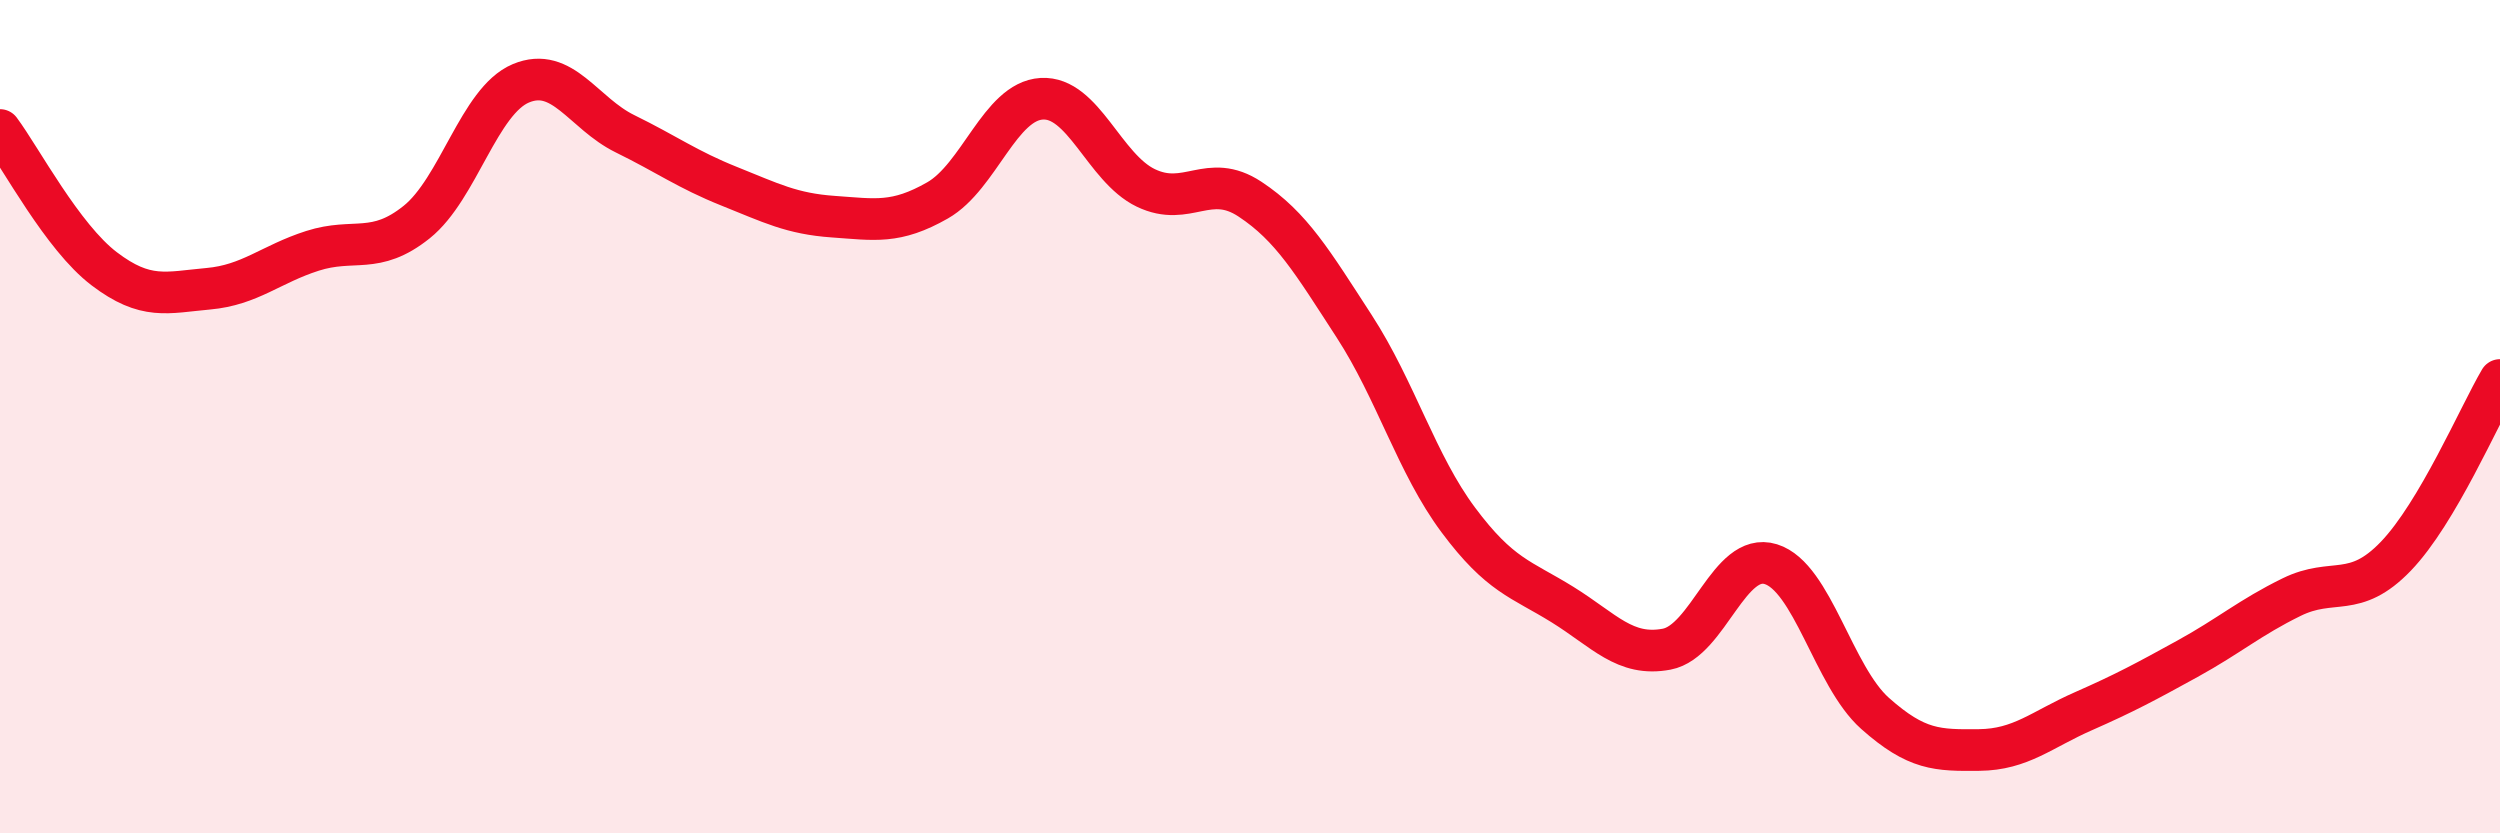 
    <svg width="60" height="20" viewBox="0 0 60 20" xmlns="http://www.w3.org/2000/svg">
      <path
        d="M 0,3.12 C 0.5,3.79 1.5,5.69 2.5,6.45 C 3.5,7.21 4,7.02 5,6.93 C 6,6.84 6.5,6.34 7.5,6.02 C 8.5,5.7 9,6.13 10,5.33 C 11,4.53 11.5,2.42 12.5,2 C 13.5,1.58 14,2.72 15,3.21 C 16,3.7 16.5,4.07 17.5,4.47 C 18.5,4.87 19,5.13 20,5.2 C 21,5.27 21.5,5.38 22.5,4.81 C 23.5,4.24 24,2.43 25,2.37 C 26,2.31 26.5,4.03 27.5,4.51 C 28.5,4.99 29,4.12 30,4.78 C 31,5.44 31.5,6.29 32.5,7.83 C 33.5,9.37 34,11.14 35,12.48 C 36,13.82 36.5,13.89 37.5,14.51 C 38.5,15.13 39,15.77 40,15.58 C 41,15.39 41.5,13.23 42.5,13.54 C 43.5,13.85 44,16.23 45,17.12 C 46,18.01 46.5,18.01 47.5,18 C 48.5,17.99 49,17.51 50,17.07 C 51,16.63 51.5,16.36 52.5,15.81 C 53.5,15.26 54,14.82 55,14.33 C 56,13.84 56.5,14.39 57.5,13.35 C 58.5,12.31 59.5,9.97 60,9.12L60 20L0 20Z"
        fill="#EB0A25"
        opacity="0.1"
        stroke-linecap="round"
        stroke-linejoin="round"
      />
      <path
        d="M 0,3.12 C 0.5,3.79 1.5,5.69 2.5,6.45 C 3.5,7.21 4,7.02 5,6.93 C 6,6.84 6.5,6.34 7.5,6.02 C 8.5,5.7 9,6.13 10,5.33 C 11,4.53 11.5,2.42 12.5,2 C 13.5,1.58 14,2.72 15,3.21 C 16,3.7 16.5,4.07 17.5,4.47 C 18.5,4.87 19,5.13 20,5.2 C 21,5.27 21.5,5.38 22.5,4.81 C 23.5,4.24 24,2.43 25,2.37 C 26,2.31 26.5,4.03 27.5,4.51 C 28.5,4.99 29,4.12 30,4.78 C 31,5.44 31.5,6.29 32.5,7.83 C 33.5,9.37 34,11.14 35,12.48 C 36,13.82 36.5,13.89 37.5,14.51 C 38.5,15.13 39,15.77 40,15.58 C 41,15.39 41.5,13.23 42.5,13.54 C 43.5,13.85 44,16.23 45,17.12 C 46,18.01 46.5,18.01 47.5,18 C 48.5,17.99 49,17.51 50,17.07 C 51,16.63 51.5,16.36 52.5,15.81 C 53.5,15.26 54,14.82 55,14.33 C 56,13.84 56.5,14.39 57.5,13.35 C 58.5,12.31 59.5,9.97 60,9.12"
        stroke="#EB0A25"
        stroke-width="1"
        fill="none"
        stroke-linecap="round"
        stroke-linejoin="round"
      />
    </svg>
  